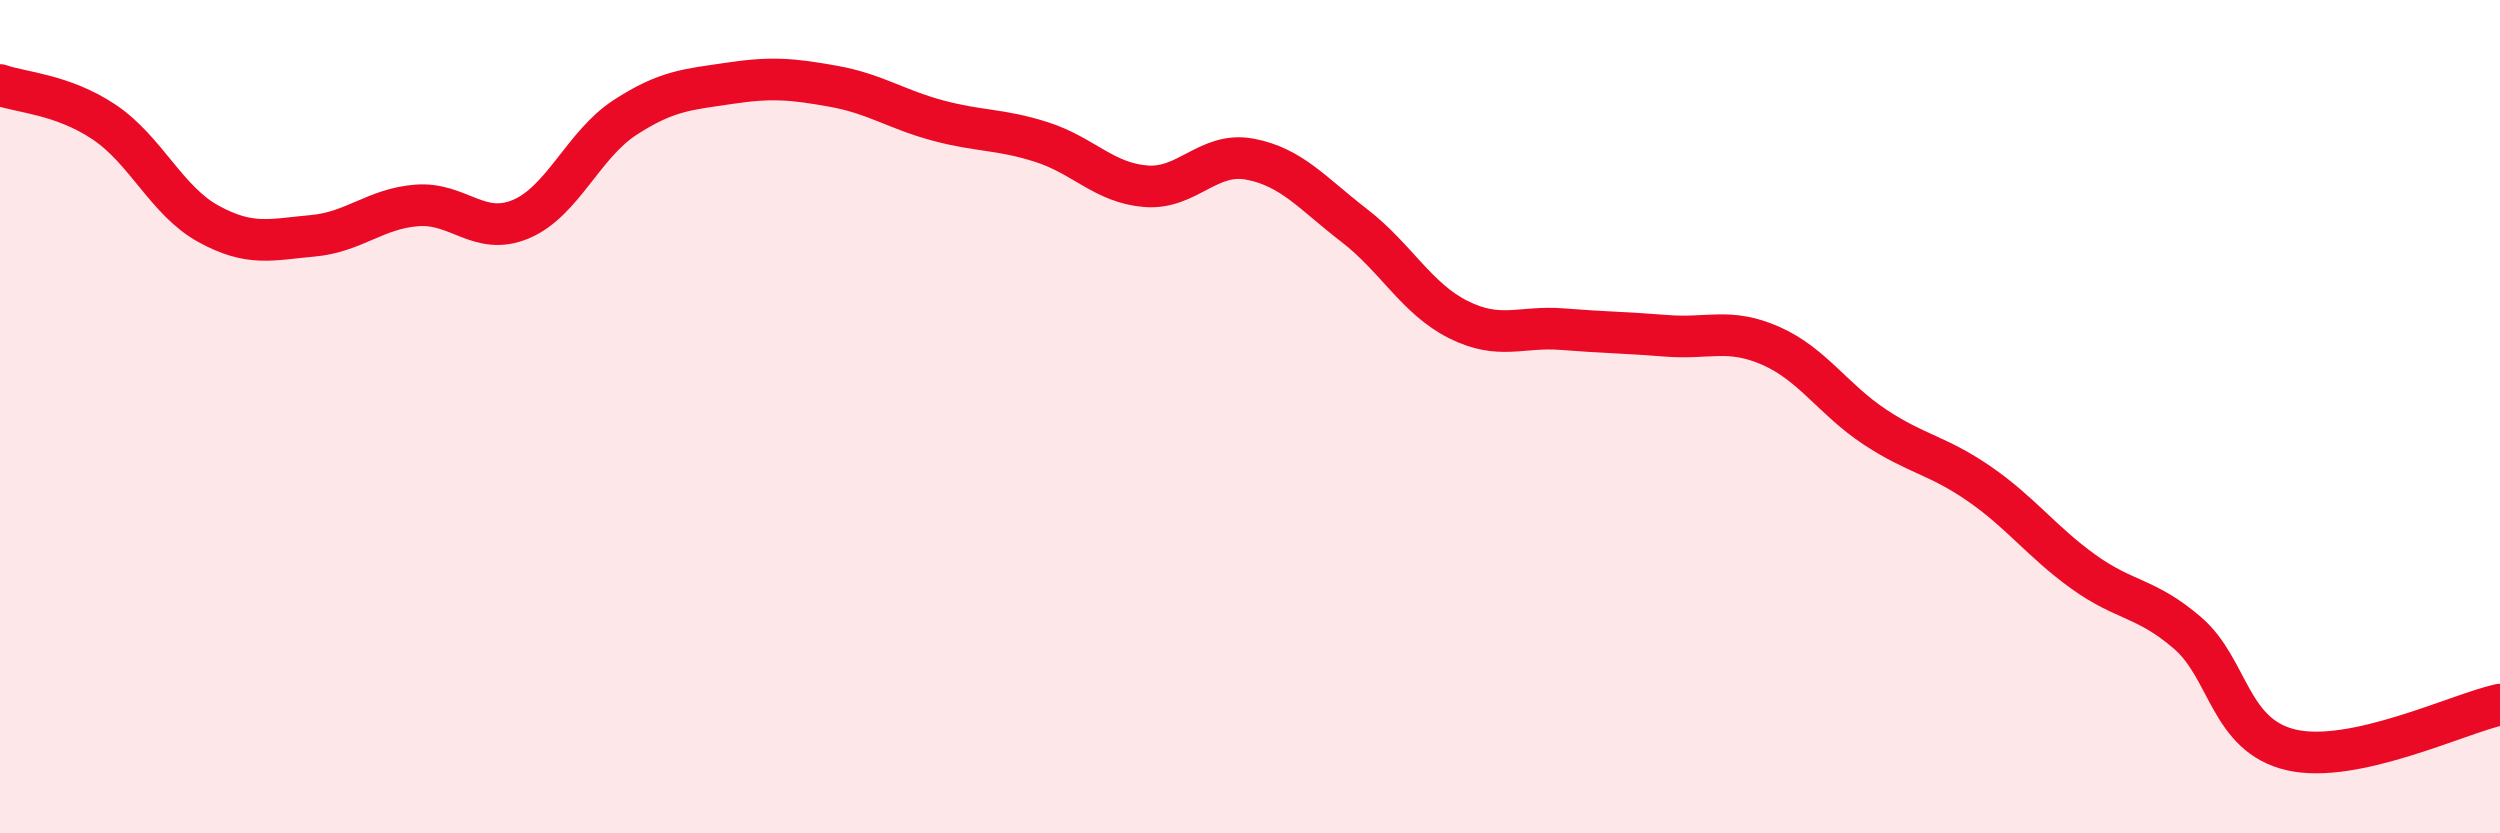 
    <svg width="60" height="20" viewBox="0 0 60 20" xmlns="http://www.w3.org/2000/svg">
      <path
        d="M 0,2.04 C 0.5,2.22 1.5,2.26 2.5,2.93 C 3.5,3.6 4,4.82 5,5.37 C 6,5.92 6.5,5.75 7.5,5.66 C 8.5,5.57 9,5.01 10,4.93 C 11,4.85 11.5,5.68 12.5,5.26 C 13.5,4.84 14,3.47 15,2.82 C 16,2.17 16.5,2.15 17.5,2 C 18.5,1.85 19,1.89 20,2.07 C 21,2.25 21.5,2.62 22.5,2.89 C 23.5,3.16 24,3.09 25,3.41 C 26,3.73 26.5,4.39 27.5,4.47 C 28.5,4.55 29,3.63 30,3.82 C 31,4.01 31.5,4.64 32.5,5.41 C 33.5,6.18 34,7.17 35,7.67 C 36,8.17 36.5,7.82 37.5,7.9 C 38.5,7.98 39,7.98 40,8.06 C 41,8.14 41.5,7.86 42.5,8.3 C 43.5,8.74 44,9.59 45,10.25 C 46,10.91 46.5,10.92 47.5,11.61 C 48.5,12.3 49,13 50,13.72 C 51,14.44 51.5,14.33 52.5,15.19 C 53.5,16.05 53.5,17.66 55,18 C 56.5,18.34 59,17.13 60,16.91L60 20L0 20Z"
        fill="#EB0A25"
        opacity="0.1"
        stroke-linecap="round"
        stroke-linejoin="round"
      />
      <path
        d="M 0,2.04 C 0.5,2.22 1.5,2.26 2.5,2.93 C 3.5,3.6 4,4.82 5,5.37 C 6,5.92 6.5,5.75 7.5,5.66 C 8.5,5.57 9,5.01 10,4.93 C 11,4.85 11.5,5.68 12.5,5.26 C 13.5,4.84 14,3.47 15,2.82 C 16,2.17 16.5,2.15 17.5,2 C 18.5,1.85 19,1.89 20,2.07 C 21,2.25 21.5,2.62 22.5,2.89 C 23.5,3.16 24,3.09 25,3.41 C 26,3.73 26.5,4.39 27.5,4.47 C 28.5,4.55 29,3.63 30,3.82 C 31,4.01 31.5,4.64 32.5,5.41 C 33.5,6.18 34,7.17 35,7.67 C 36,8.17 36.5,7.82 37.5,7.9 C 38.5,7.98 39,7.98 40,8.06 C 41,8.14 41.5,7.86 42.5,8.3 C 43.5,8.74 44,9.59 45,10.25 C 46,10.91 46.5,10.92 47.5,11.61 C 48.5,12.3 49,13 50,13.72 C 51,14.44 51.5,14.33 52.5,15.19 C 53.5,16.05 53.5,17.66 55,18 C 56.5,18.34 59,17.13 60,16.91"
        stroke="#EB0A25"
        stroke-width="1"
        fill="none"
        stroke-linecap="round"
        stroke-linejoin="round"
      />
    </svg>
  